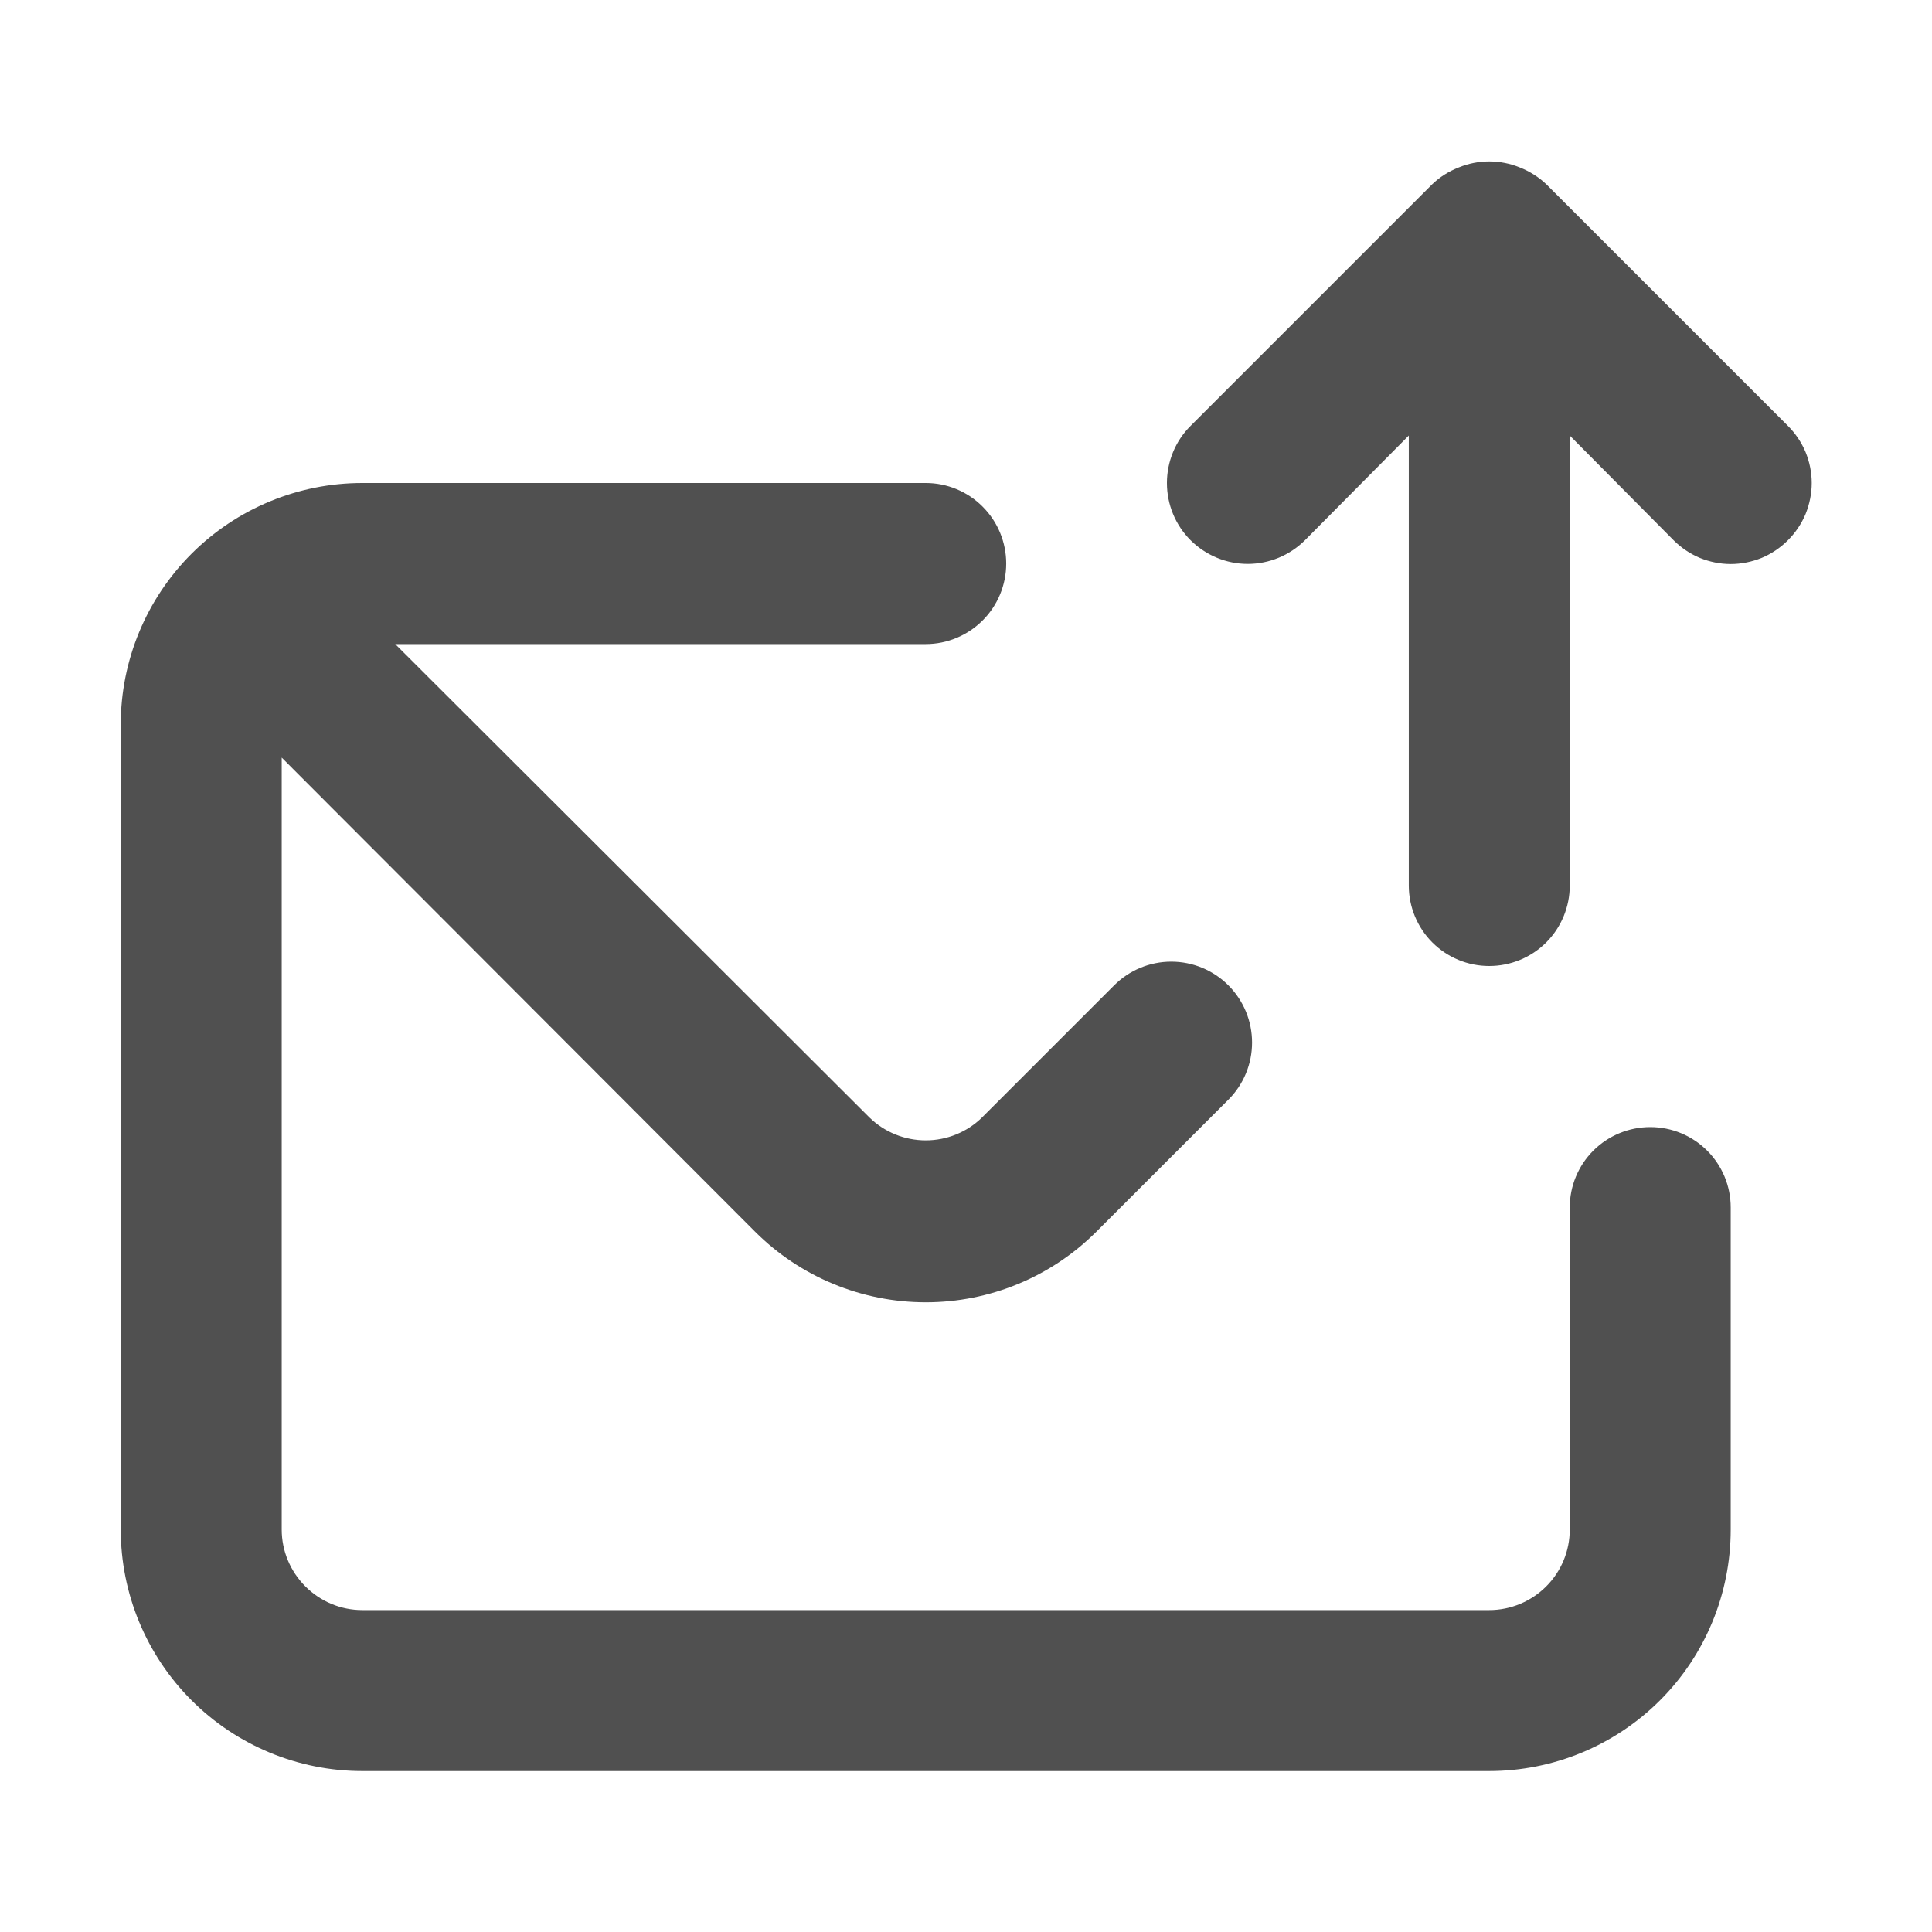 <svg width="16" height="16" viewBox="0 0 16 16" fill="none" xmlns="http://www.w3.org/2000/svg">
<path d="M13.667 9.334C13.49 9.334 13.32 9.404 13.195 9.529C13.07 9.654 13 9.823 13 10V12.667C13 12.844 12.93 13.013 12.805 13.138C12.68 13.263 12.51 13.334 12.333 13.334H3C2.823 13.334 2.654 13.263 2.529 13.138C2.404 13.013 2.333 12.844 2.333 12.667V6.274L6.253 10.2C6.628 10.575 7.137 10.785 7.667 10.785C8.197 10.785 8.705 10.575 9.08 10.2L10.173 9.107C10.299 8.981 10.369 8.811 10.369 8.634C10.369 8.456 10.299 8.286 10.173 8.16C10.048 8.035 9.878 7.964 9.7 7.964C9.522 7.964 9.352 8.035 9.227 8.16L8.133 9.254C8.009 9.376 7.841 9.444 7.667 9.444C7.492 9.444 7.325 9.376 7.2 9.254L3.273 5.334H7.667C7.843 5.334 8.013 5.263 8.138 5.138C8.263 5.013 8.333 4.844 8.333 4.667C8.333 4.49 8.263 4.321 8.138 4.196C8.013 4.07 7.843 4 7.667 4H3C2.47 4 1.961 4.211 1.586 4.586C1.211 4.961 1 5.47 1 6V12.667C1 13.197 1.211 13.706 1.586 14.081C1.961 14.456 2.47 14.667 3 14.667H12.333C12.864 14.667 13.373 14.456 13.748 14.081C14.123 13.706 14.333 13.197 14.333 12.667V10C14.333 9.823 14.263 9.654 14.138 9.529C14.013 9.404 13.844 9.334 13.667 9.334ZM14.807 3.527L12.807 1.527C12.743 1.466 12.668 1.419 12.587 1.387C12.424 1.32 12.242 1.32 12.08 1.387C11.998 1.419 11.923 1.466 11.86 1.527L9.86 3.527C9.734 3.652 9.664 3.823 9.664 4C9.664 4.178 9.734 4.348 9.86 4.474C9.986 4.599 10.156 4.67 10.333 4.67C10.511 4.67 10.681 4.599 10.807 4.474L11.667 3.607V7.334C11.667 7.51 11.737 7.68 11.862 7.805C11.987 7.93 12.156 8 12.333 8C12.51 8 12.68 7.93 12.805 7.805C12.93 7.68 13 7.51 13 7.334V3.607L13.86 4.474C13.922 4.536 13.996 4.586 14.077 4.62C14.158 4.653 14.245 4.671 14.333 4.671C14.421 4.671 14.508 4.653 14.59 4.62C14.671 4.586 14.745 4.536 14.807 4.474C14.869 4.412 14.919 4.338 14.953 4.257C14.986 4.175 15.004 4.088 15.004 4C15.004 3.912 14.986 3.825 14.953 3.744C14.919 3.663 14.869 3.589 14.807 3.527Z" fill="#505050"/>
</svg>

